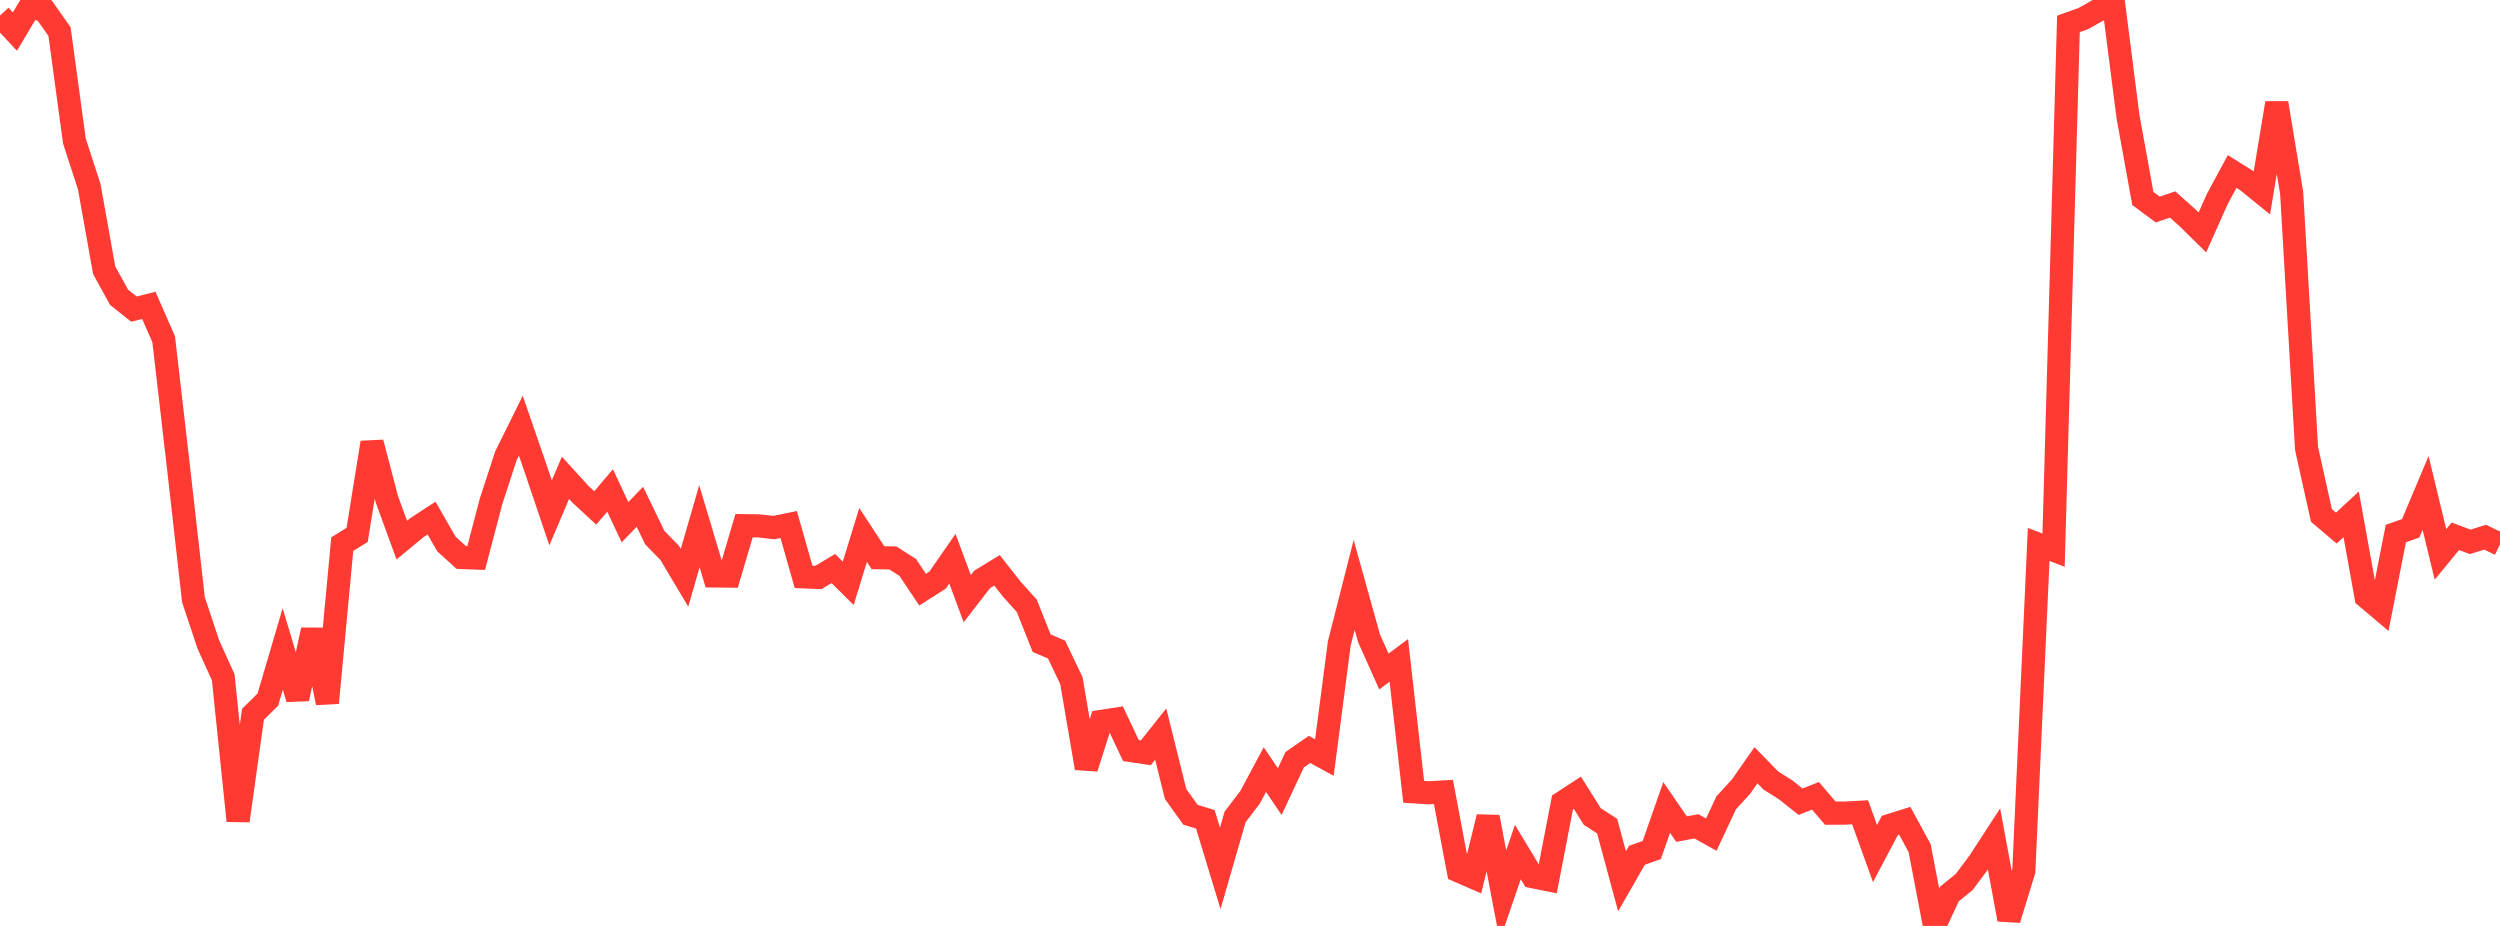 <?xml version="1.0" standalone="no"?>
<!DOCTYPE svg PUBLIC "-//W3C//DTD SVG 1.1//EN" "http://www.w3.org/Graphics/SVG/1.1/DTD/svg11.dtd">

<svg width="135" height="50" viewBox="0 0 135 50" preserveAspectRatio="none" 
  xmlns="http://www.w3.org/2000/svg"
  xmlns:xlink="http://www.w3.org/1999/xlink">


<polyline points="0.0, 0.84 0.804, 1.707 1.607, 0.359 2.411, 0.566 3.214, 1.708 4.018, 7.613 4.821, 10.088 5.625, 14.589 6.429, 16.053 7.232, 16.692 8.036, 16.489 8.839, 18.319 9.643, 25.273 10.446, 32.383 11.25, 34.798 12.054, 36.571 12.857, 44.322 13.661, 38.572 14.464, 37.779 15.268, 35.042 16.071, 37.733 16.875, 34.016 17.679, 37.953 18.482, 29.382 19.286, 28.885 20.089, 23.898 20.893, 26.967 21.696, 29.166 22.5, 28.501 23.304, 27.975 24.107, 29.379 24.911, 30.105 25.714, 30.134 26.518, 27.068 27.321, 24.61 28.125, 22.987 28.929, 25.319 29.732, 27.694 30.536, 25.803 31.339, 26.685 32.143, 27.43 32.946, 26.485 33.75, 28.2 34.554, 27.366 35.357, 29.028 36.161, 29.852 36.964, 31.201 37.768, 28.417 38.571, 31.101 39.375, 31.11 40.179, 28.387 40.982, 28.398 41.786, 28.489 42.589, 28.324 43.393, 31.15 44.196, 31.183 45.0, 30.701 45.804, 31.499 46.607, 28.888 47.411, 30.116 48.214, 30.128 49.018, 30.641 49.821, 31.842 50.625, 31.33 51.429, 30.171 52.232, 32.33 53.036, 31.287 53.839, 30.797 54.643, 31.821 55.446, 32.713 56.25, 34.732 57.054, 35.076 57.857, 36.759 58.661, 41.477 59.464, 38.956 60.268, 38.832 61.071, 40.531 61.875, 40.65 62.679, 39.638 63.482, 42.874 64.286, 43.997 65.089, 44.243 65.893, 46.891 66.696, 44.111 67.5, 43.059 68.304, 41.559 69.107, 42.745 69.911, 41.027 70.714, 40.467 71.518, 40.907 72.321, 34.748 73.125, 31.586 73.929, 34.471 74.732, 36.262 75.536, 35.662 76.339, 42.757 77.143, 42.81 77.946, 42.766 78.75, 47.026 79.554, 47.376 80.357, 44.12 81.161, 48.352 81.964, 46.012 82.768, 47.341 83.571, 47.503 84.375, 43.332 85.179, 42.809 85.982, 44.09 86.786, 44.61 87.589, 47.59 88.393, 46.185 89.196, 45.901 90.0, 43.602 90.804, 44.772 91.607, 44.621 92.411, 45.07 93.214, 43.353 94.018, 42.476 94.821, 41.323 95.625, 42.147 96.429, 42.655 97.232, 43.293 98.036, 42.974 98.839, 43.912 99.643, 43.907 100.446, 43.863 101.25, 46.092 102.054, 44.572 102.857, 44.32 103.661, 45.799 104.464, 50.0 105.268, 48.276 106.071, 47.623 106.875, 46.544 107.679, 45.308 108.482, 49.652 109.286, 47.031 110.089, 29.4 110.893, 29.707 111.696, 1.289 112.5, 1.003 113.304, 0.549 114.107, 0.0 114.911, 6.288 115.714, 10.717 116.518, 11.316 117.321, 11.042 118.125, 11.759 118.929, 12.551 119.732, 10.749 120.536, 9.26 121.339, 9.763 122.143, 10.417 122.946, 5.562 123.75, 10.418 124.554, 24.218 125.357, 27.833 126.161, 28.517 126.964, 27.774 127.768, 32.23 128.571, 32.908 129.375, 28.811 130.179, 28.528 130.982, 26.621 131.786, 29.937 132.589, 28.958 133.393, 29.26 134.196, 29.008 135.0, 29.395" fill="none" stroke="#ff3a33" stroke-width="1.25"/>

</svg>